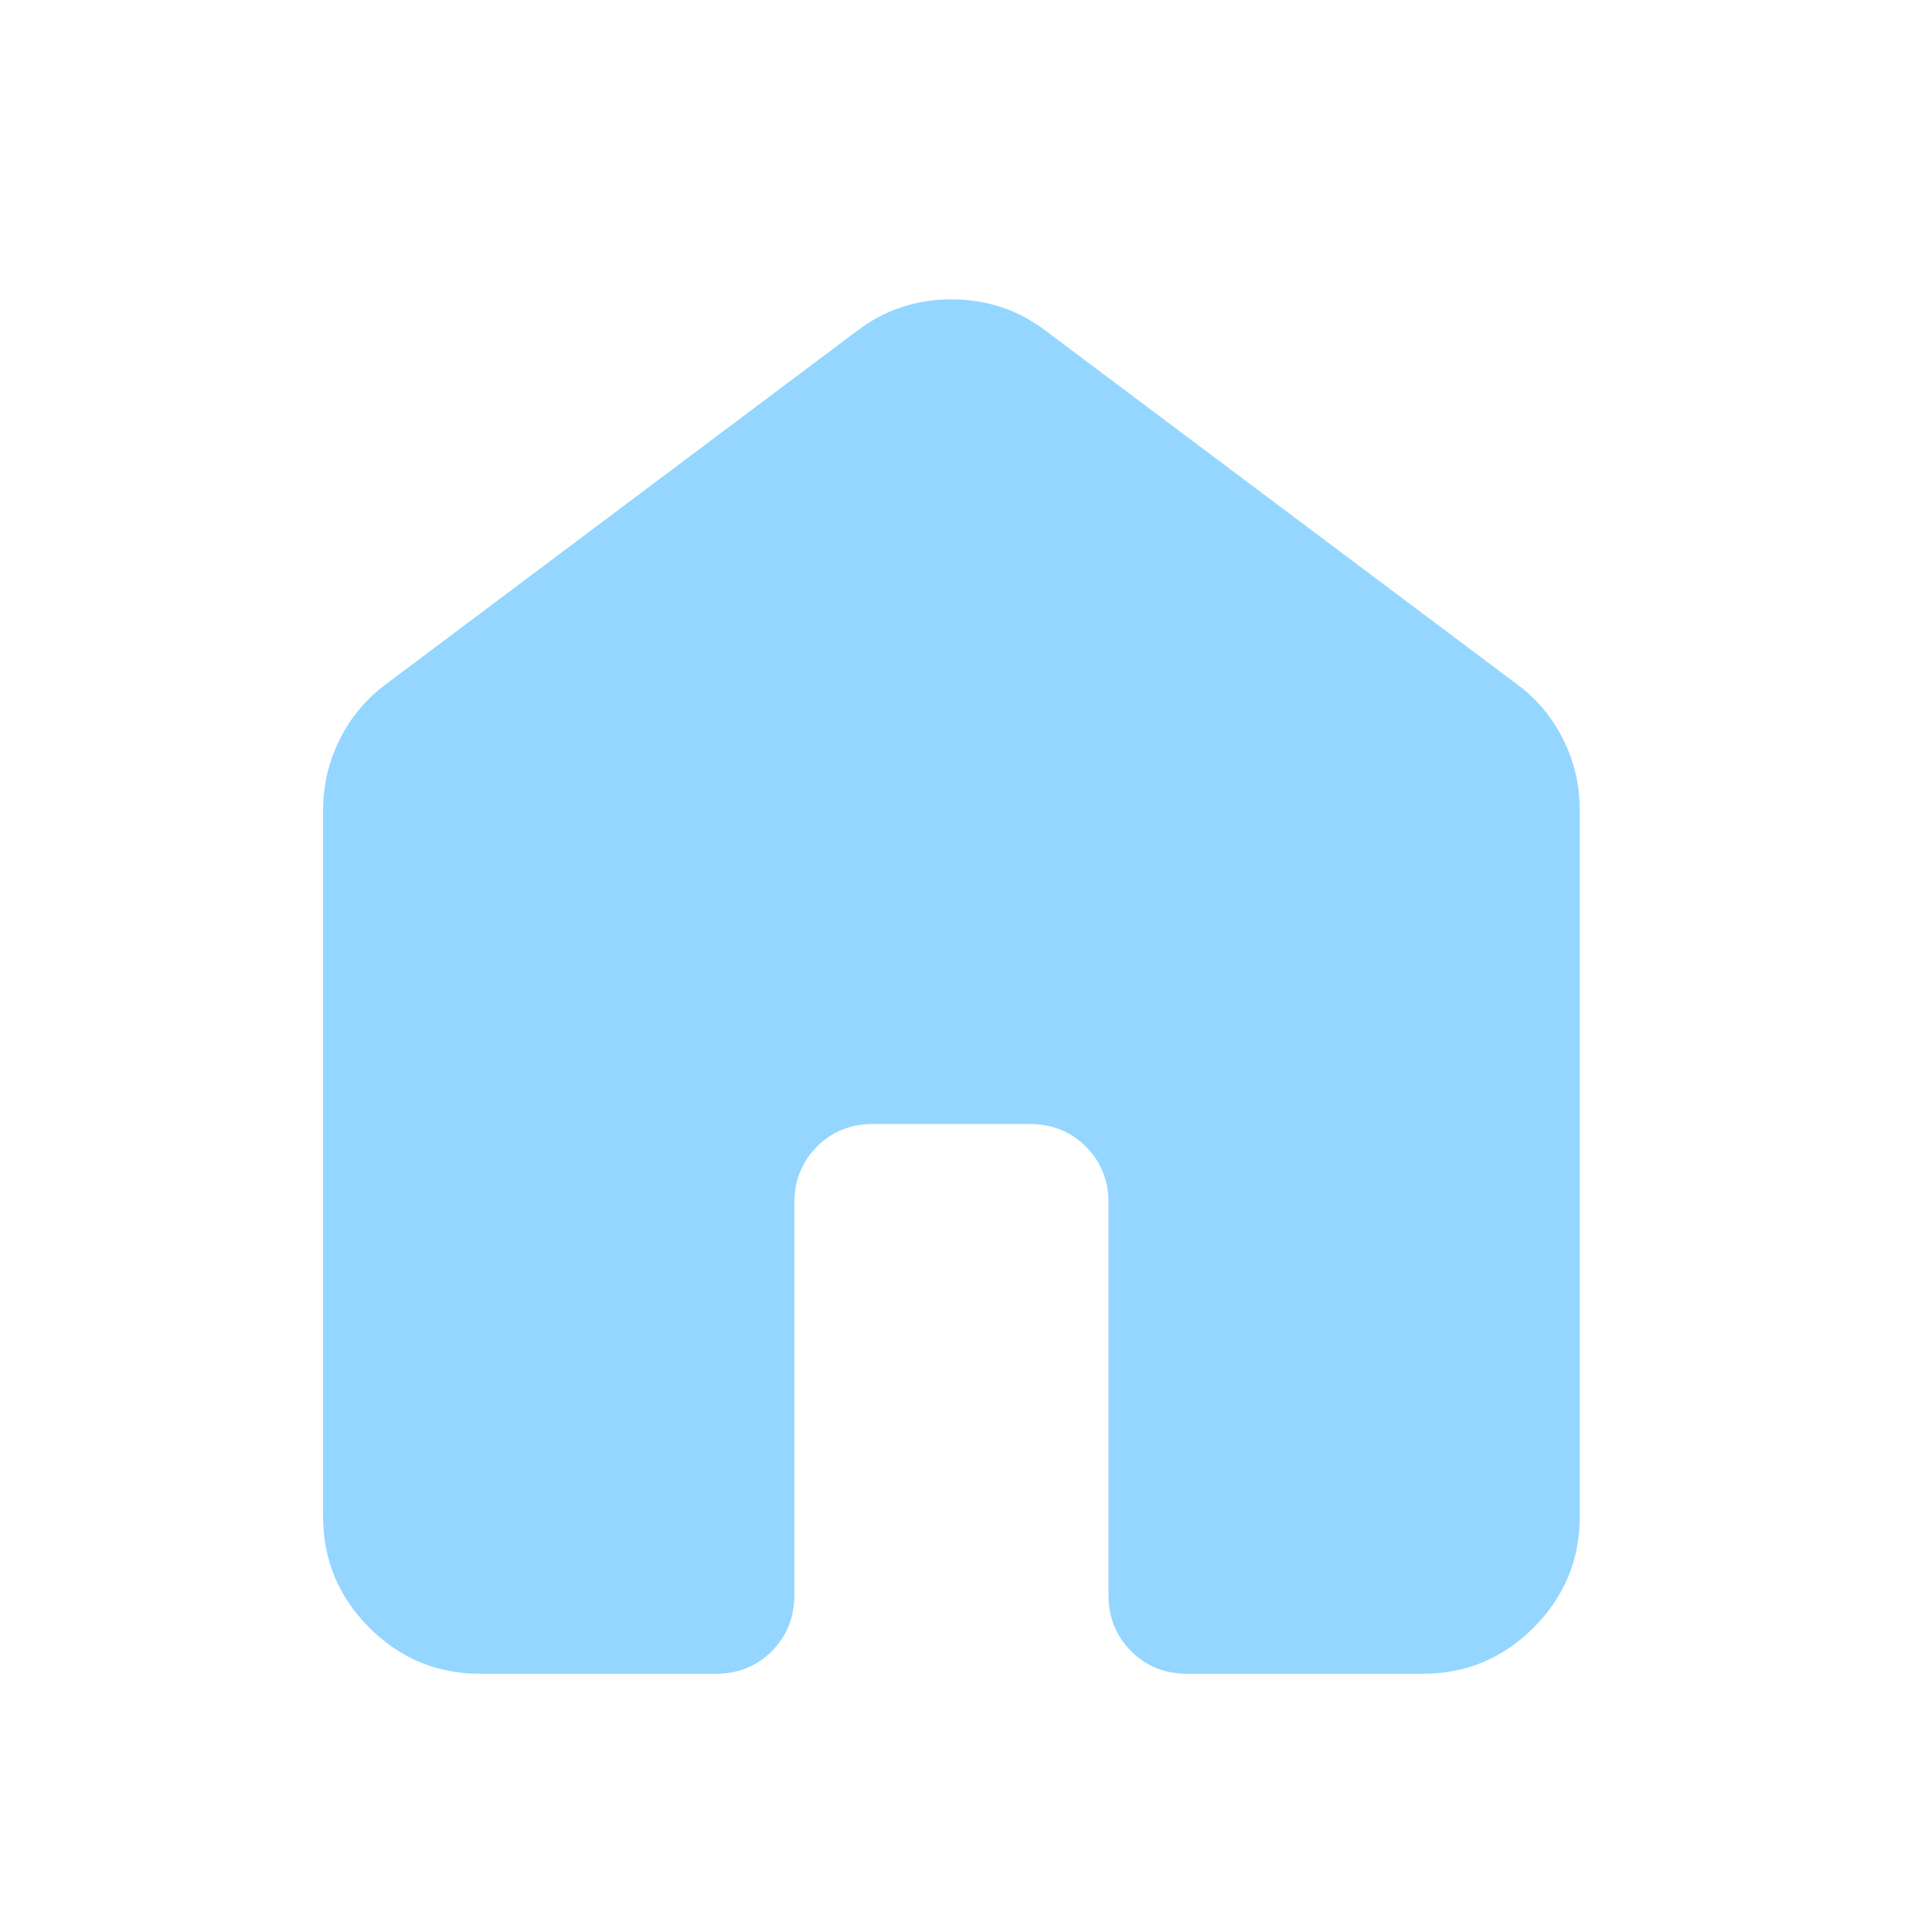 <svg width="41" height="41" viewBox="0 0 41 41" fill="none" xmlns="http://www.w3.org/2000/svg">
<path d="M6.857 32.187V17.187C6.857 16.659 6.976 16.159 7.212 15.687C7.449 15.214 7.775 14.826 8.191 14.52L18.191 7.02C18.774 6.576 19.441 6.353 20.191 6.353C20.941 6.353 21.607 6.576 22.191 7.02L32.191 14.52C32.607 14.826 32.934 15.214 33.171 15.687C33.407 16.159 33.525 16.659 33.524 17.187V32.187C33.524 33.103 33.197 33.888 32.544 34.542C31.891 35.195 31.106 35.521 30.191 35.52H25.191C24.718 35.52 24.323 35.36 24.004 35.04C23.685 34.72 23.525 34.324 23.524 33.853V25.52C23.524 25.048 23.364 24.652 23.044 24.333C22.724 24.014 22.328 23.854 21.857 23.853H18.524C18.052 23.853 17.656 24.013 17.337 24.333C17.018 24.653 16.858 25.049 16.857 25.52V33.853C16.857 34.326 16.697 34.722 16.377 35.042C16.057 35.362 15.662 35.521 15.191 35.52H10.191C9.274 35.52 8.49 35.194 7.837 34.542C7.185 33.889 6.858 33.104 6.857 32.187Z" fill="#94D6FF"/>
</svg>
